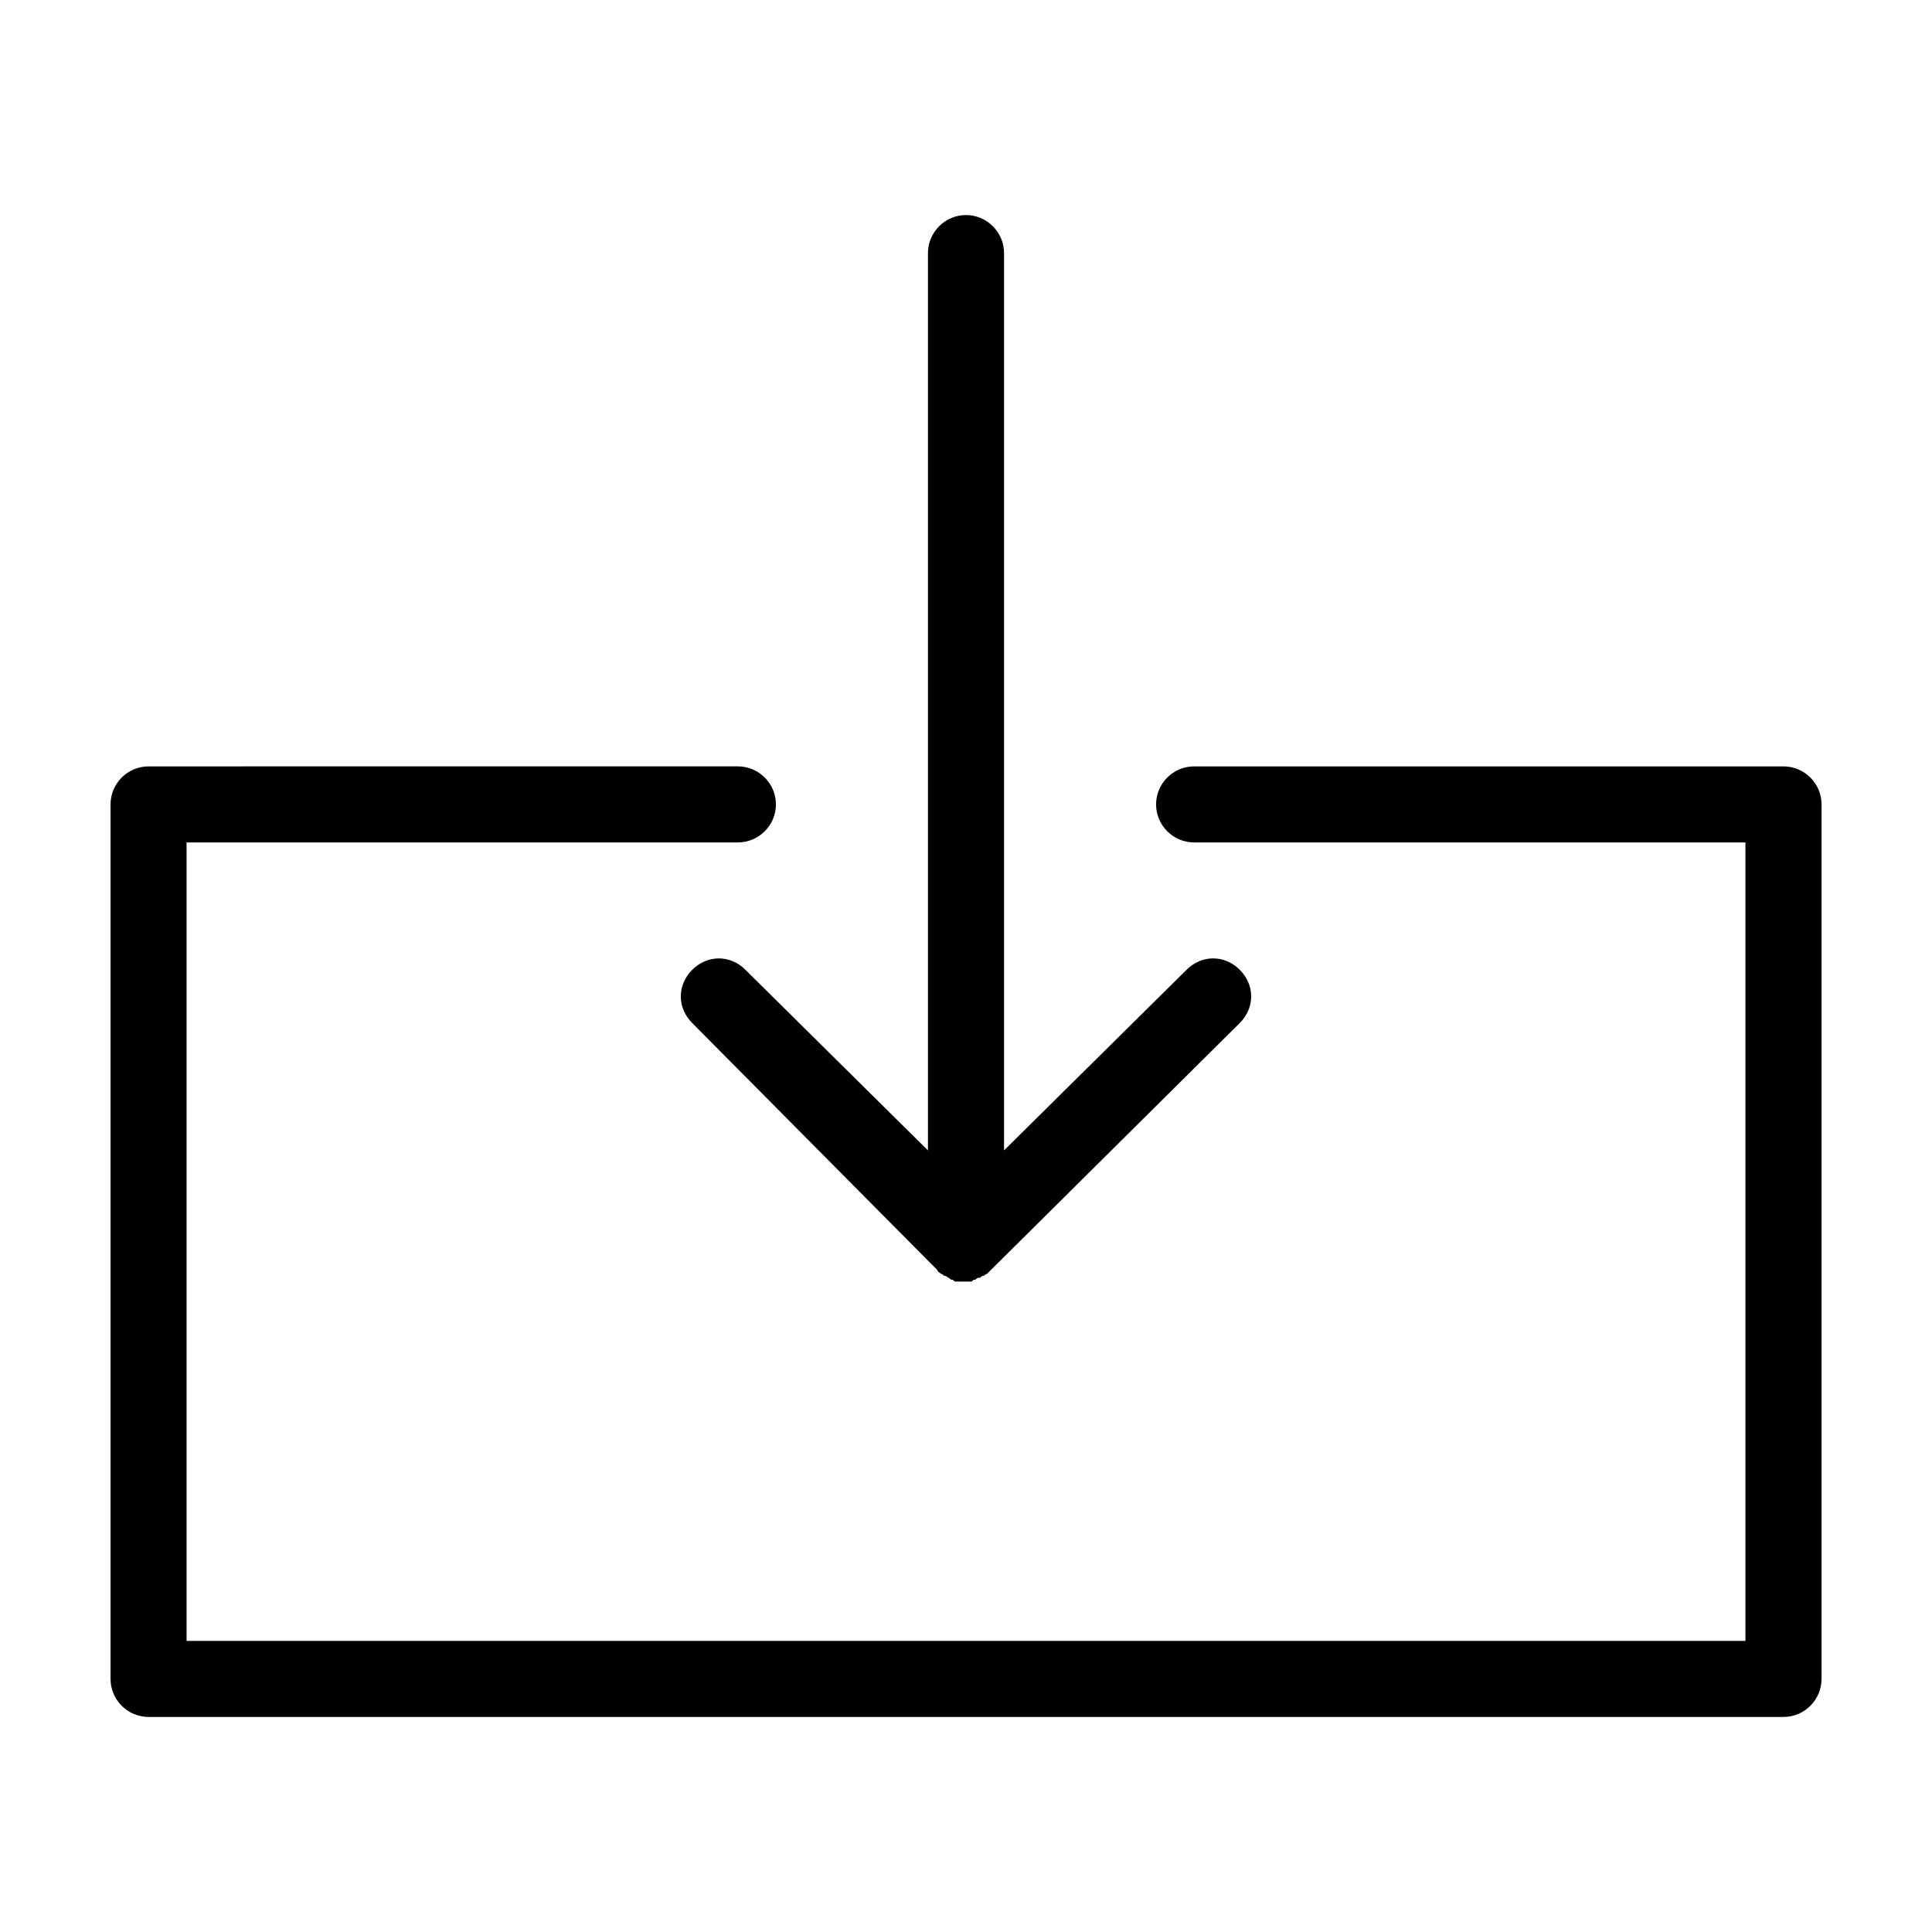 <?xml version="1.0" encoding="UTF-8"?>
<!-- Uploaded to: SVG Repo, www.svgrepo.com, Generator: SVG Repo Mixer Tools -->
<svg fill="#000000" width="800px" height="800px" version="1.1" viewBox="144 144 512 512" xmlns="http://www.w3.org/2000/svg">
 <path d="m389.92 448.87v-237.8c0-5.543 4.535-10.078 10.078-10.078s10.078 4.535 10.078 10.078v237.8l48.367-47.863c4.031-4.031 10.078-4.031 14.105 0 4.031 4.031 4.031 10.078 0 14.105l-65.496 64.992-1.512 1.512c-0.504 0-0.504 0.504-1.008 0.504s-0.504 0.504-1.008 0.504-0.504 0-1.008 0.504c-0.504 0-0.504 0-1.008 0.504h-2.016-2.016c-0.504 0-0.504 0-1.008-0.504-0.504 0-0.504 0-1.008-0.504-0.504 0-0.504-0.504-1.008-0.504-0.504 0-0.504-0.504-1.008-0.504-0.504-0.504-1.008-0.504-1.008-1.008l-0.504-0.504-64.488-64.988c-4.031-4.031-4.031-10.078 0-14.105 4.031-4.031 10.078-4.031 14.105 0zm226.71-101.77h-156.18c-5.543 0-10.078 4.535-10.078 10.078s4.535 10.078 10.078 10.078h146.11v211.6l-413.12-0.004v-211.6h146.11c5.543 0 10.078-4.535 10.078-10.078s-4.535-10.078-10.078-10.078l-156.18 0.004c-5.543 0-10.078 4.535-10.078 10.078v231.75c0 5.543 4.535 10.078 10.078 10.078h433.28c5.543 0 10.078-4.535 10.078-10.078v-231.75c-0.004-5.543-4.535-10.078-10.078-10.078z"/>
</svg>